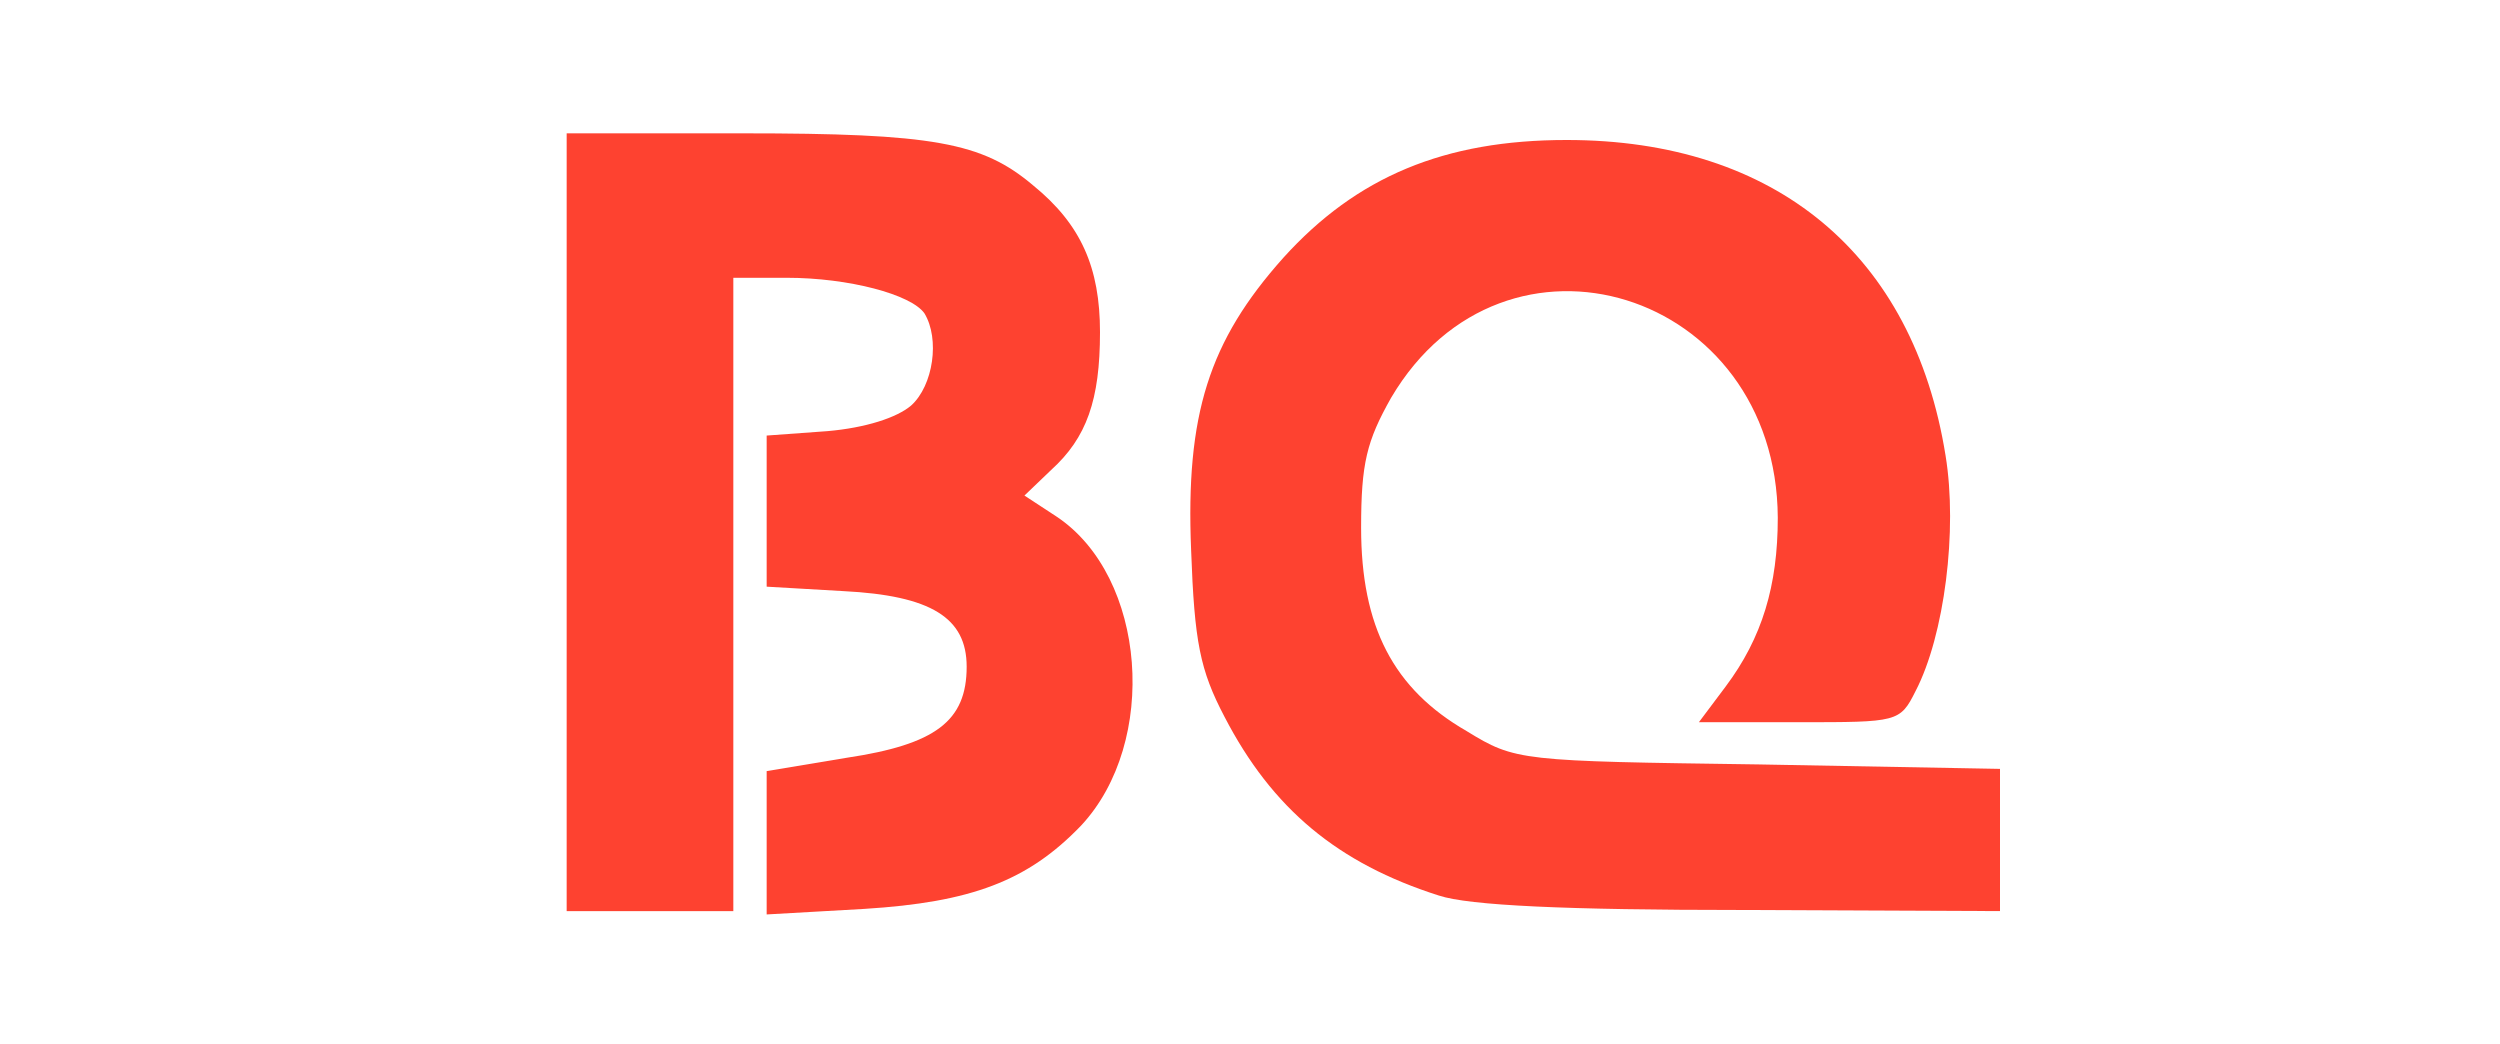 <?xml version="1.0" encoding="UTF-8"?> <svg xmlns="http://www.w3.org/2000/svg" version="1.0" width="225px" height="94px" viewBox="0 0 2250 940" preserveAspectRatio="xMidYMid meet"><g id="layer101" fill="#fe4230" stroke="none"><path d="M510 470 l0 -350 158 0 c172 0 216 8 262 47 43 35 60 74 60 132 0 61 -12 95 -44 124 l-24 23 29 19 c81 54 92 203 22 278 -48 50 -99 69 -195 75 l-88 5 0 -65 0 -64 72 -12 c80 -12 108 -33 108 -82 0 -44 -32 -64 -111 -68 l-69 -4 0 -68 0 -68 55 -4 c34 -3 62 -12 75 -23 20 -18 26 -60 12 -83 -12 -17 -68 -32 -124 -32 l-48 0 0 285 0 285 -75 0 -75 0 0 -350z"></path><path d="M1295 806 c-91 -29 -150 -78 -193 -161 -22 -42 -27 -67 -30 -150 -5 -122 16 -188 83 -263 66 -73 145 -106 255 -106 188 0 312 103 341 284 11 67 -1 162 -27 212 -14 28 -16 28 -105 28 l-90 0 24 -32 c33 -44 47 -91 47 -152 -1 -205 -246 -281 -348 -108 -22 39 -27 59 -27 117 0 89 29 145 95 183 44 27 48 27 263 30 l217 4 0 64 0 64 -232 -1 c-158 0 -246 -4 -273 -13z"></path></g></svg> 